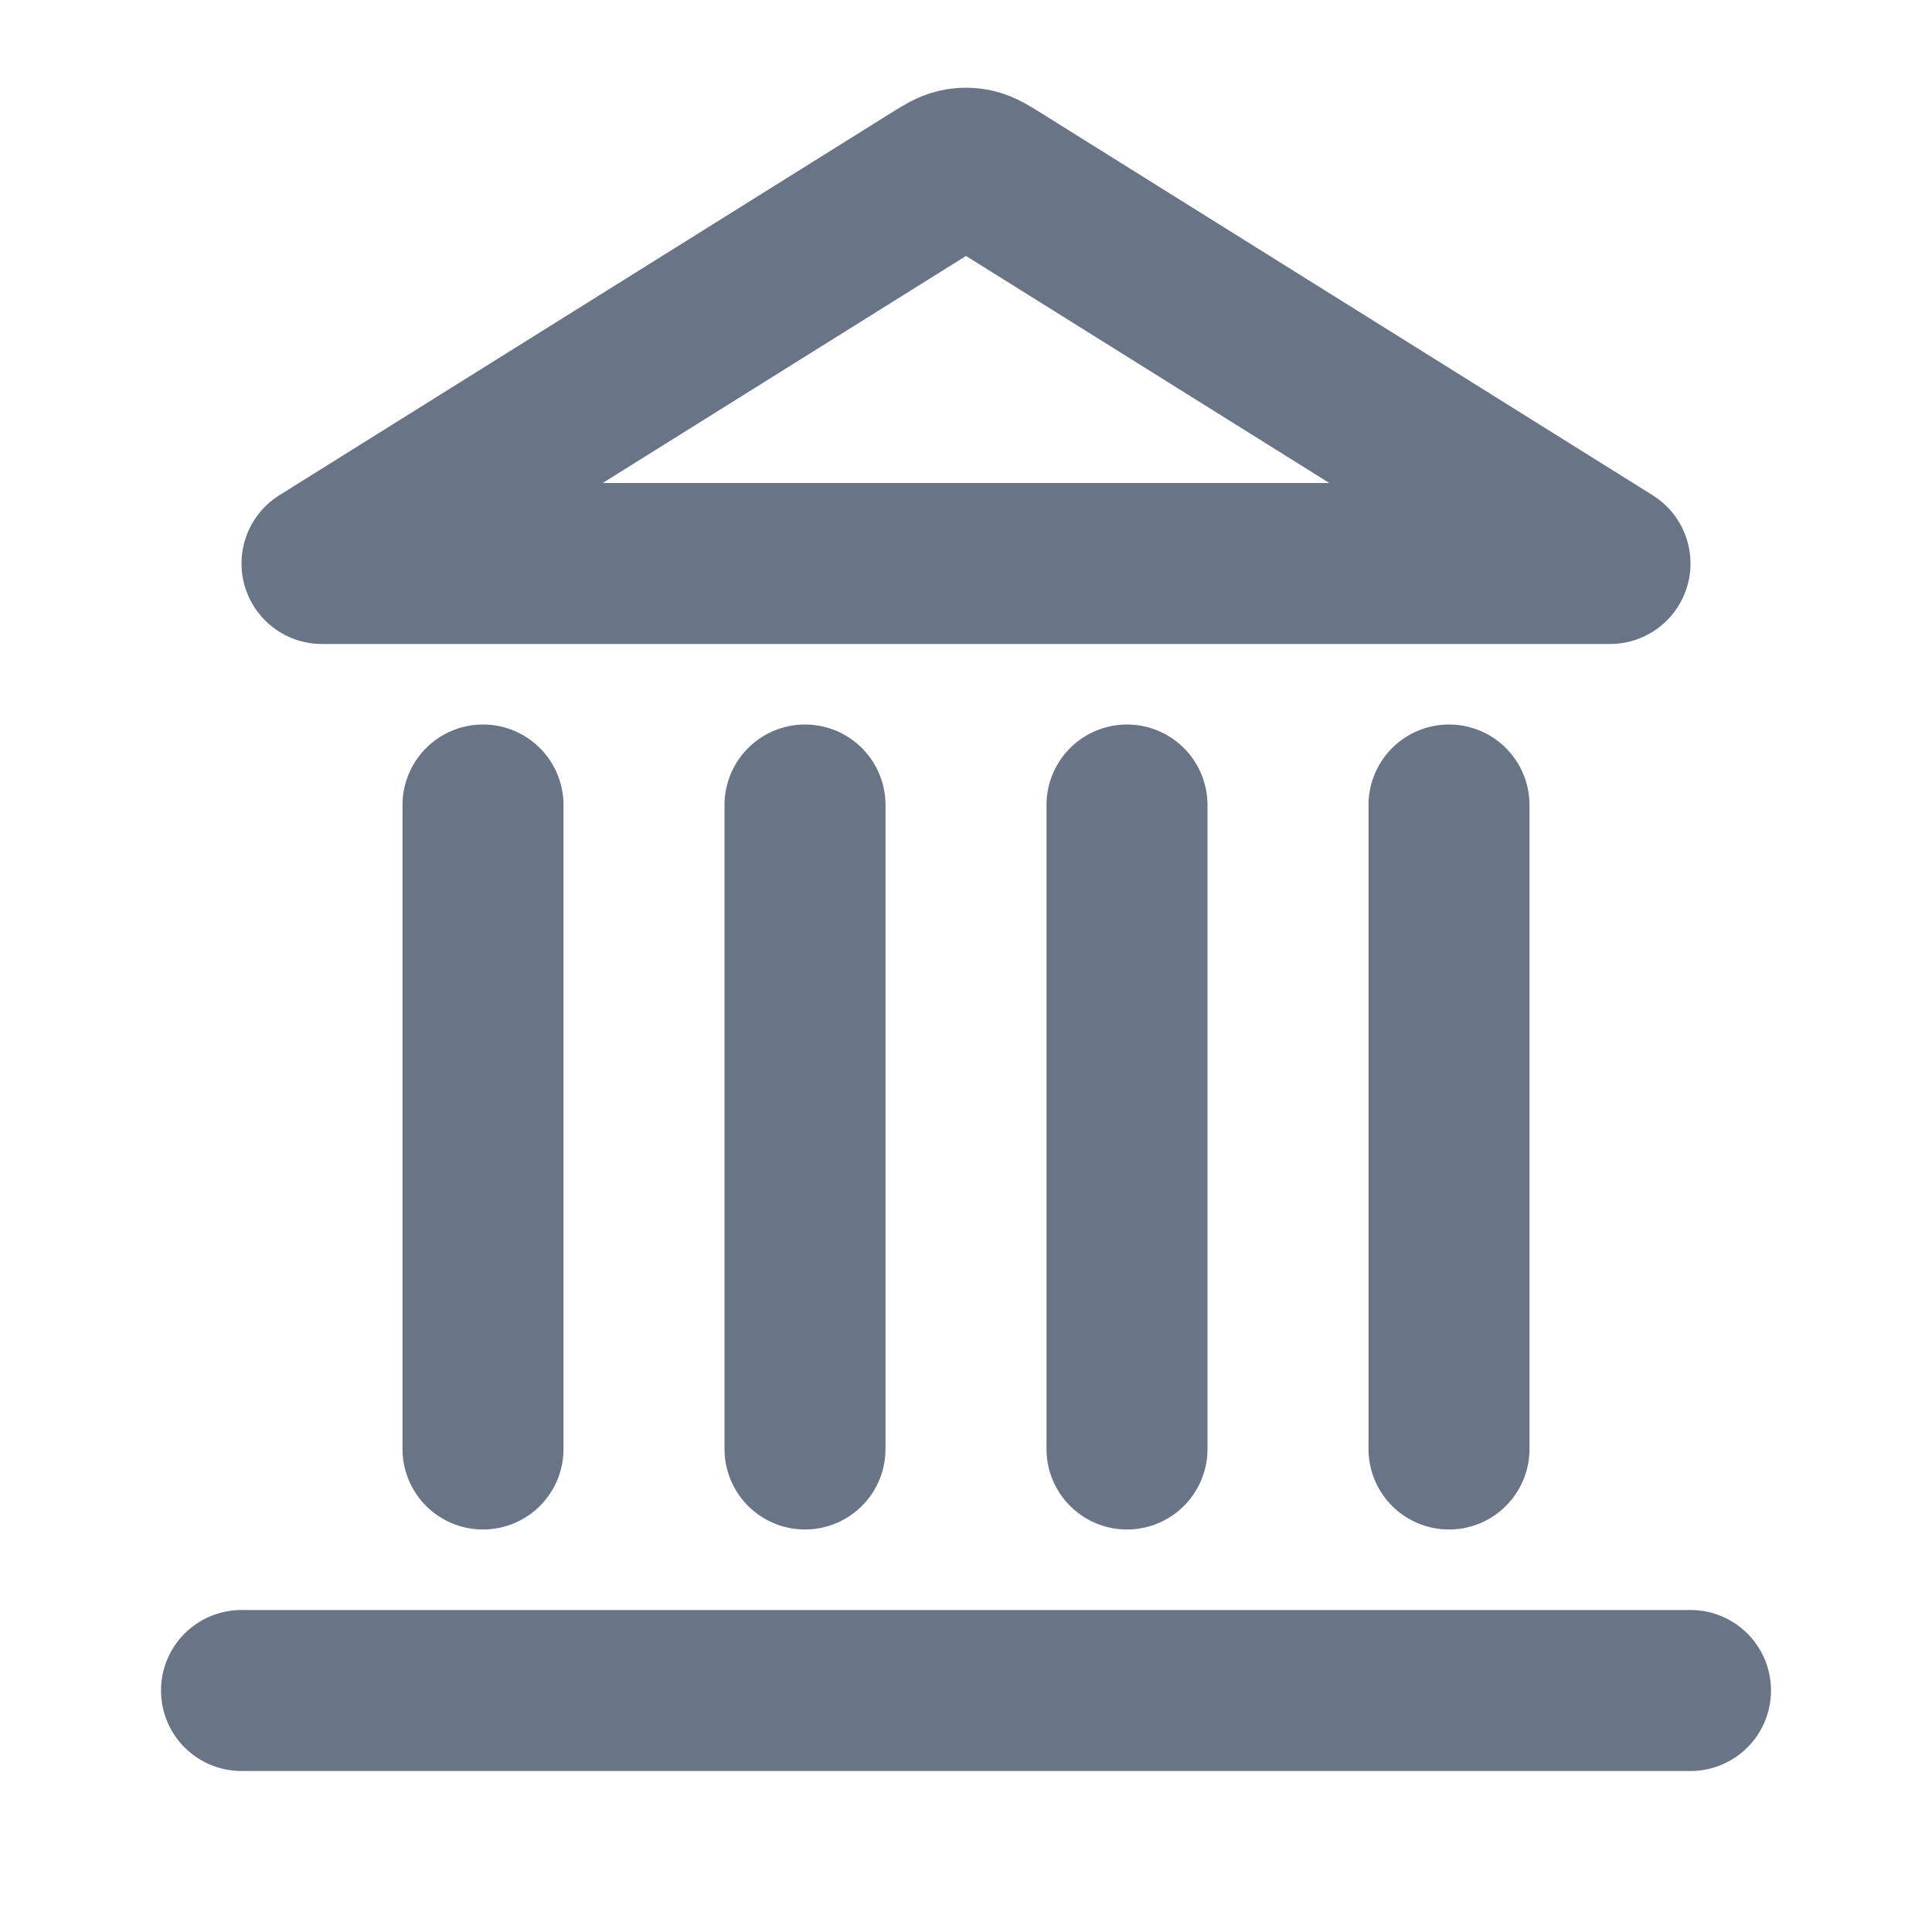 <svg width="18" height="18" viewBox="0 0 18 18" fill="none" xmlns="http://www.w3.org/2000/svg">
<path d="M2.25 15.75H15.75M4.5 13.5V7.5M7.5 13.5V7.5M10.5 13.5V7.5M13.5 13.5V7.5M15 5.25L9.318 1.699C9.203 1.627 9.145 1.591 9.083 1.577C9.028 1.564 8.972 1.564 8.917 1.577C8.855 1.591 8.797 1.627 8.682 1.699L3 5.25H15Z" stroke="#697586" stroke-width="1.5" stroke-linecap="round" stroke-linejoin="round"/>
</svg>
